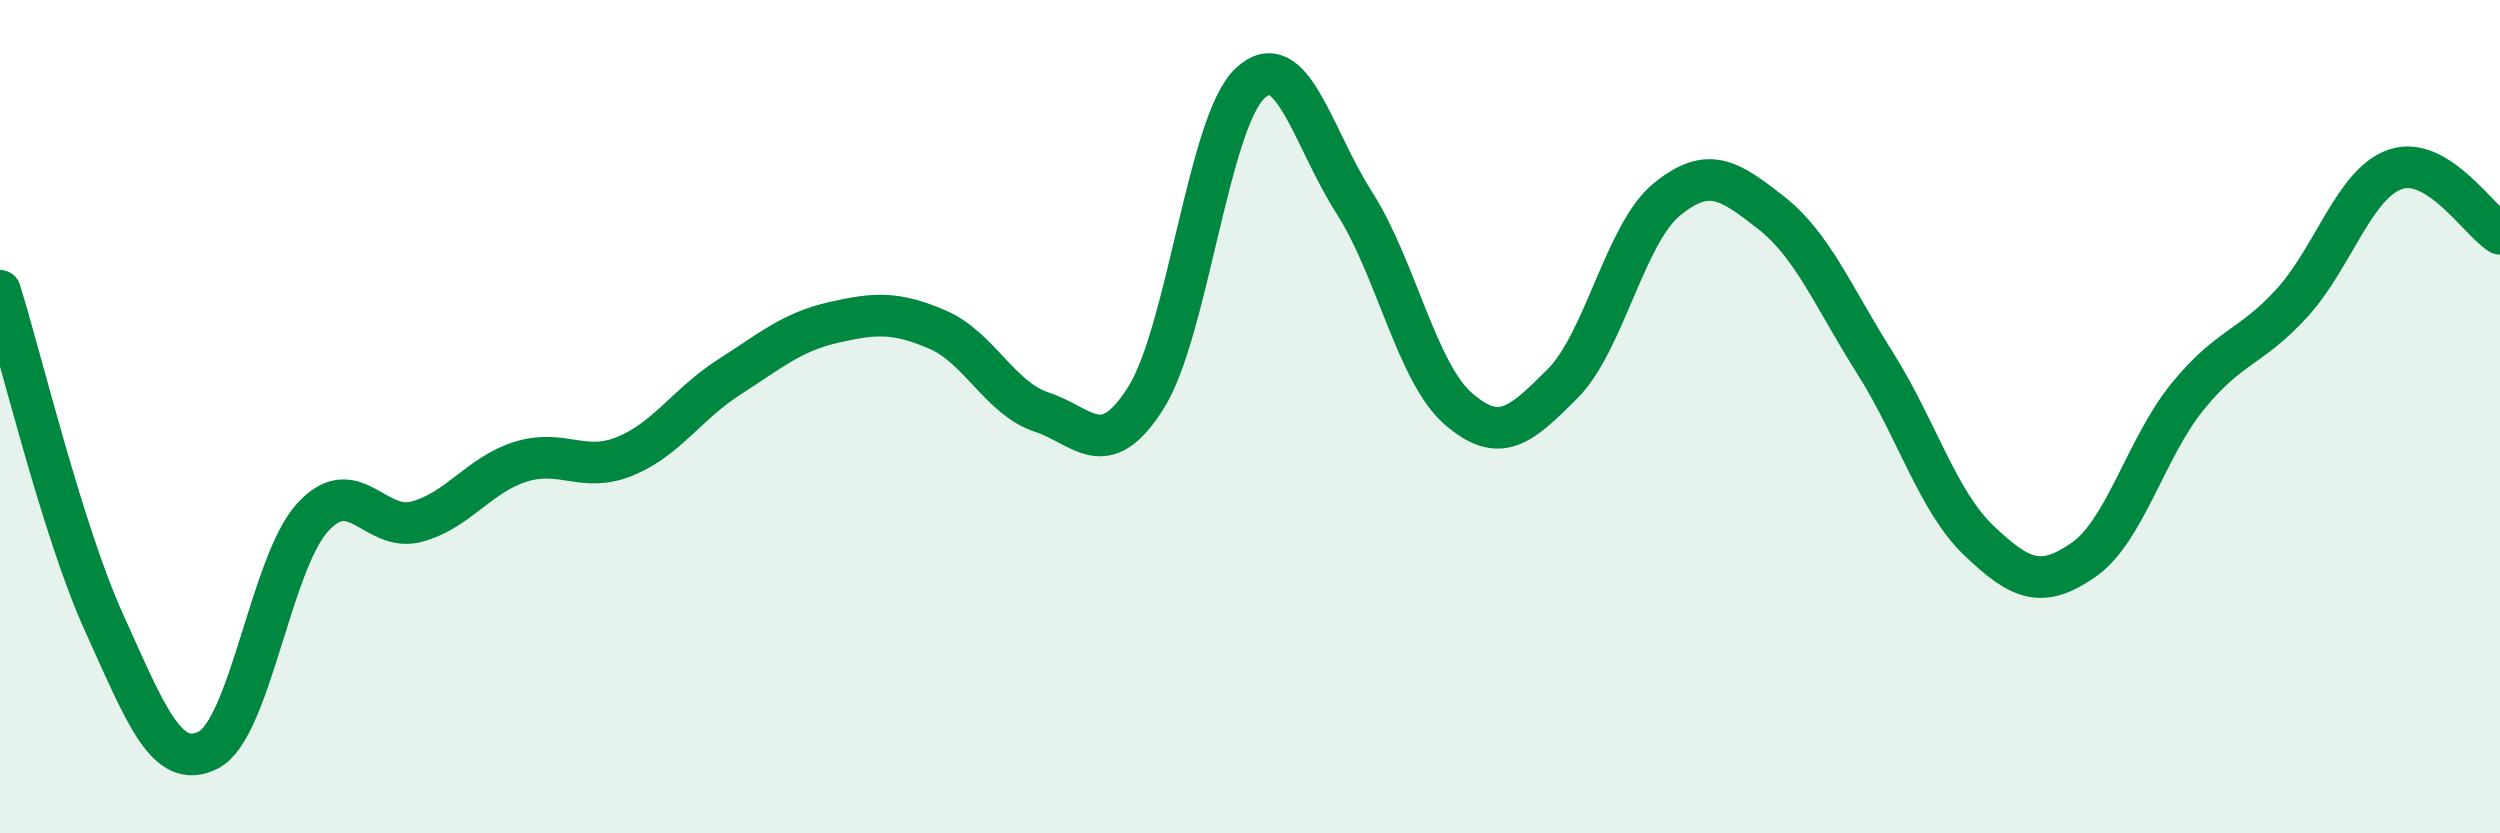 
    <svg width="60" height="20" viewBox="0 0 60 20" xmlns="http://www.w3.org/2000/svg">
      <path
        d="M 0,6.98 C 0.5,8.57 1.5,12.75 2.5,14.95 C 3.5,17.15 4,18.51 5,18 C 6,17.49 6.5,13.52 7.5,12.42 C 8.5,11.32 9,12.79 10,12.52 C 11,12.25 11.5,11.39 12.5,11.08 C 13.5,10.77 14,11.36 15,10.95 C 16,10.54 16.5,9.69 17.5,9.05 C 18.5,8.41 19,7.97 20,7.74 C 21,7.51 21.5,7.48 22.5,7.91 C 23.5,8.34 24,9.56 25,9.89 C 26,10.22 26.5,11.13 27.5,9.55 C 28.5,7.97 29,2.94 30,2 C 31,1.06 31.5,3.3 32.5,4.86 C 33.5,6.42 34,8.94 35,9.81 C 36,10.68 36.5,10.21 37.5,9.21 C 38.5,8.21 39,5.61 40,4.79 C 41,3.97 41.5,4.32 42.5,5.1 C 43.5,5.88 44,7.13 45,8.71 C 46,10.29 46.5,12.03 47.5,12.98 C 48.5,13.93 49,14.13 50,13.44 C 51,12.75 51.5,10.75 52.5,9.52 C 53.5,8.29 54,8.37 55,7.28 C 56,6.19 56.5,4.39 57.5,4.06 C 58.5,3.73 59.5,5.3 60,5.61L60 20L0 20Z"
        fill="#008740"
        opacity="0.1"
        stroke-linecap="round"
        stroke-linejoin="round"
      />
      <path
        d="M 0,6.98 C 0.5,8.57 1.5,12.75 2.5,14.95 C 3.5,17.15 4,18.51 5,18 C 6,17.49 6.5,13.52 7.5,12.42 C 8.5,11.32 9,12.79 10,12.52 C 11,12.25 11.5,11.39 12.5,11.08 C 13.5,10.77 14,11.36 15,10.95 C 16,10.54 16.5,9.69 17.5,9.05 C 18.5,8.41 19,7.97 20,7.74 C 21,7.51 21.5,7.48 22.5,7.91 C 23.5,8.34 24,9.56 25,9.89 C 26,10.22 26.5,11.13 27.5,9.55 C 28.5,7.97 29,2.94 30,2 C 31,1.06 31.5,3.3 32.5,4.86 C 33.5,6.42 34,8.94 35,9.81 C 36,10.68 36.5,10.21 37.5,9.21 C 38.5,8.21 39,5.61 40,4.79 C 41,3.97 41.5,4.32 42.5,5.1 C 43.5,5.88 44,7.13 45,8.71 C 46,10.29 46.5,12.03 47.5,12.98 C 48.5,13.93 49,14.13 50,13.44 C 51,12.75 51.5,10.75 52.5,9.52 C 53.5,8.29 54,8.37 55,7.28 C 56,6.19 56.5,4.39 57.5,4.06 C 58.5,3.73 59.5,5.3 60,5.61"
        stroke="#008740"
        stroke-width="1"
        fill="none"
        stroke-linecap="round"
        stroke-linejoin="round"
      />
    </svg>
  